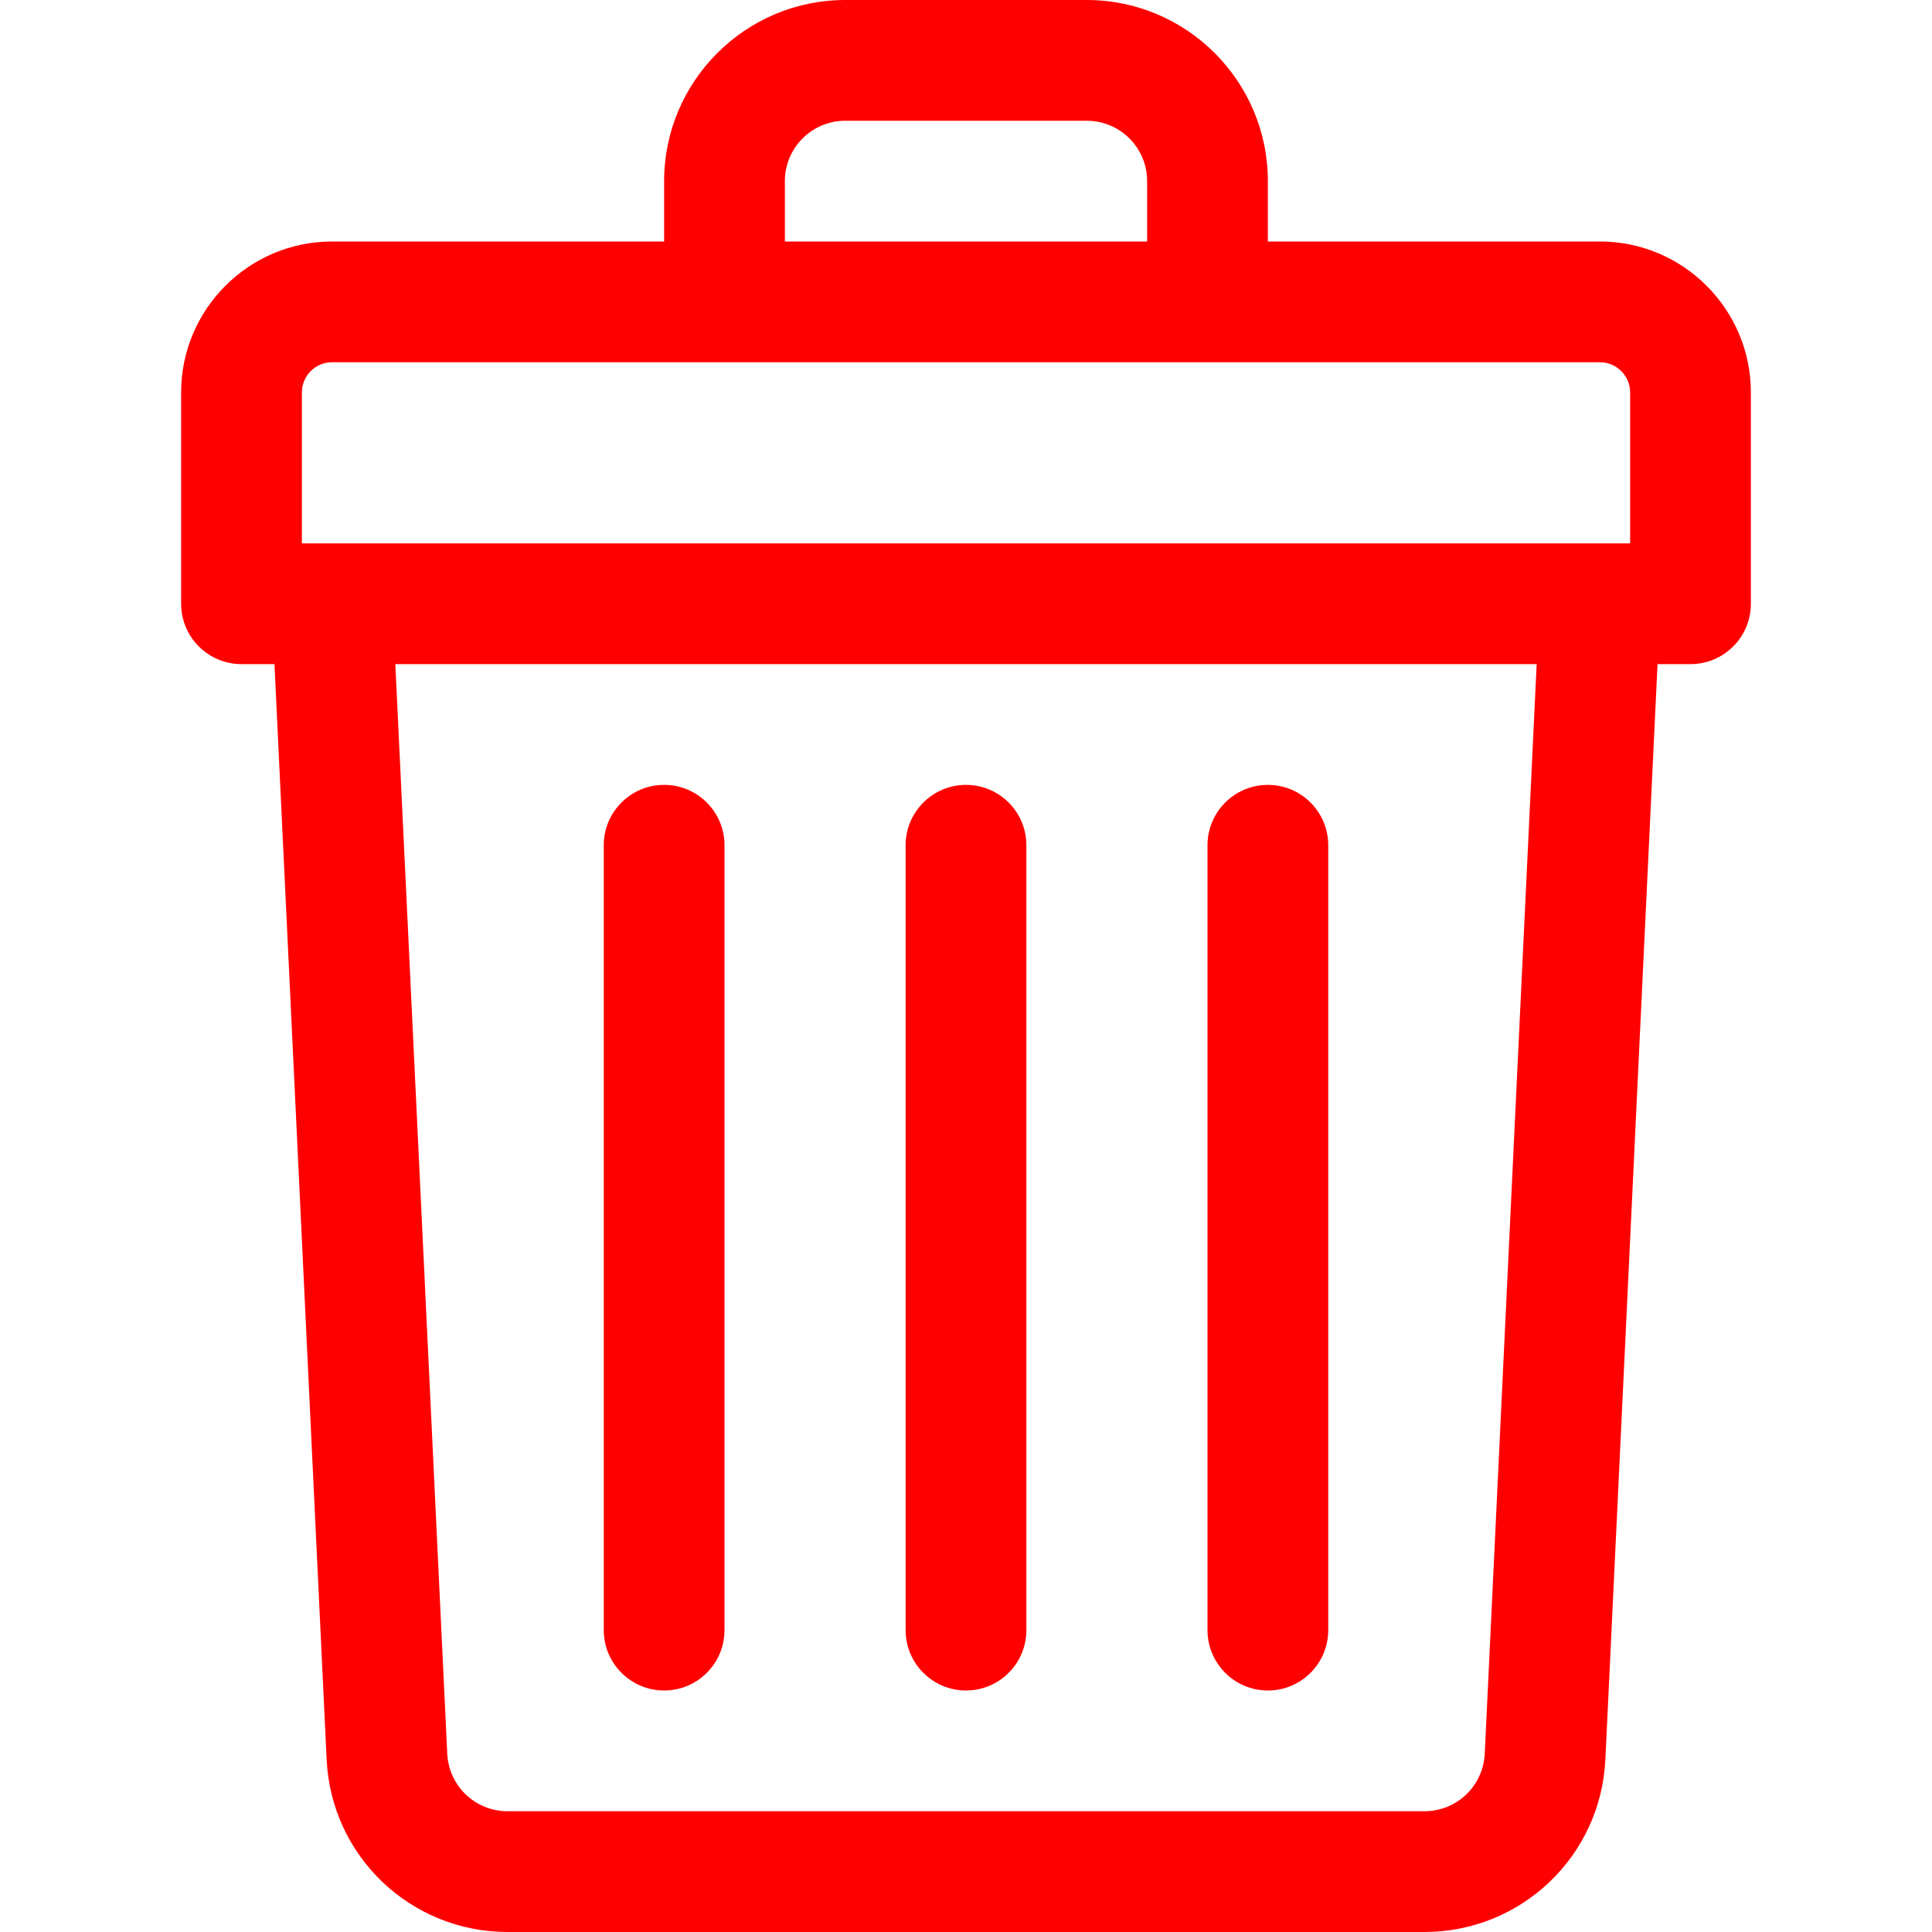 <svg width="16" height="16" viewBox="0 0 16 16" fill="none" xmlns="http://www.w3.org/2000/svg">
<path d="M13.25 2H10.5V1.5C10.5 0.673 9.827 0 9 0H7C6.173 0 5.5 0.673 5.5 1.5V2H2.75C2.061 2 1.5 2.561 1.5 3.25V5C1.5 5.276 1.724 5.5 2 5.5H2.273L2.705 14.571C2.743 15.373 3.401 16 4.204 16H11.796C12.598 16 13.257 15.373 13.295 14.571L13.727 5.5H14C14.276 5.5 14.5 5.276 14.5 5V3.25C14.5 2.561 13.939 2 13.25 2ZM6.5 1.5C6.5 1.224 6.724 1 7 1H9C9.276 1 9.5 1.224 9.5 1.5V2H6.5V1.5ZM2.5 3.25C2.5 3.112 2.612 3 2.75 3H13.25C13.388 3 13.5 3.112 13.5 3.25V4.5C13.346 4.5 3.139 4.5 2.5 4.5V3.25ZM12.296 14.524C12.283 14.791 12.064 15 11.796 15H4.204C3.936 15 3.717 14.791 3.704 14.524L3.274 5.5H12.726L12.296 14.524Z" fill="#FF0000"/>
<path d="M8 14C8.276 14 8.5 13.776 8.5 13.5V7C8.5 6.724 8.276 6.5 8 6.5C7.724 6.5 7.5 6.724 7.5 7V13.5C7.5 13.776 7.724 14 8 14Z" fill="#FF0000"/>
<path d="M10.5 14C10.776 14 11 13.776 11 13.5V7C11 6.724 10.776 6.5 10.5 6.5C10.224 6.5 10 6.724 10 7V13.5C10 13.776 10.224 14 10.5 14Z" fill="#FF0000"/>
<path d="M5.5 14C5.776 14 6 13.776 6 13.5V7C6 6.724 5.776 6.5 5.5 6.5C5.224 6.5 5 6.724 5 7V13.5C5 13.776 5.224 14 5.5 14Z" fill="#FF0000"/>
</svg>
